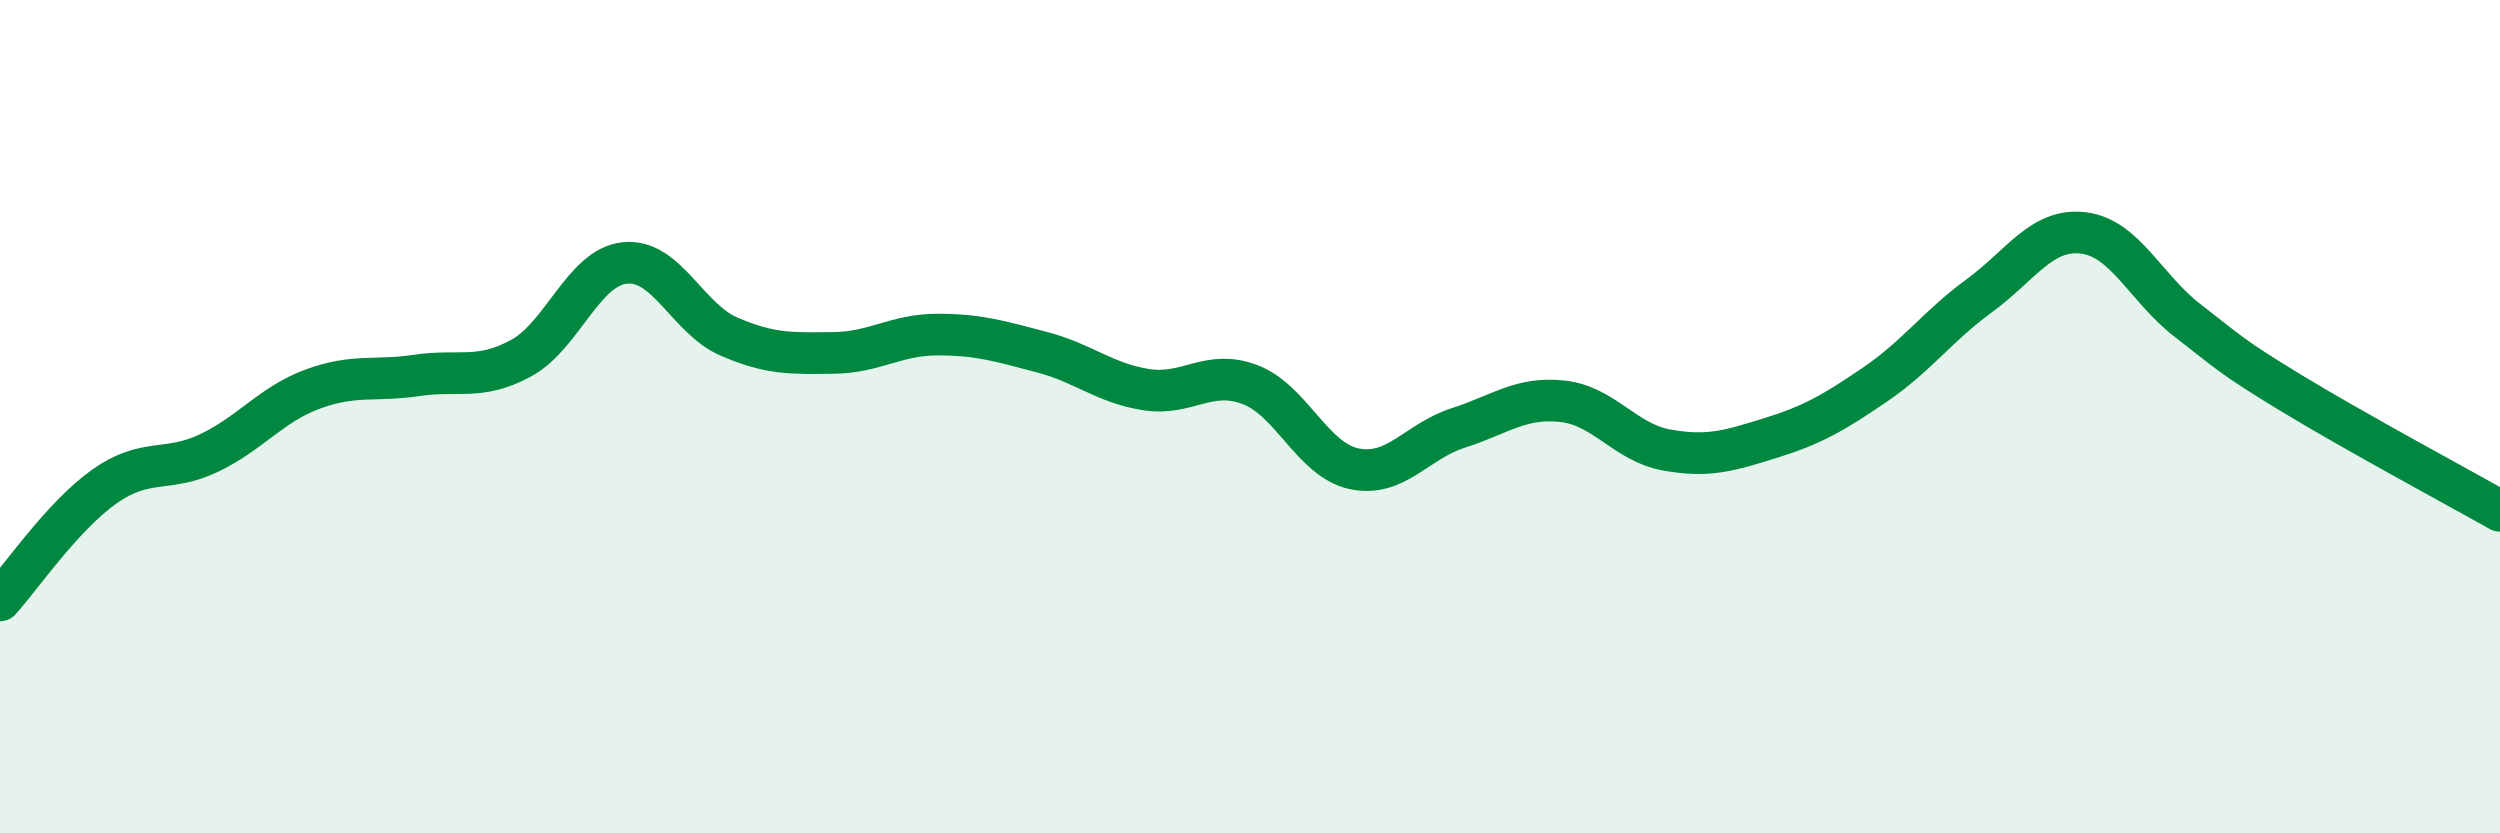 
    <svg width="60" height="20" viewBox="0 0 60 20" xmlns="http://www.w3.org/2000/svg">
      <path
        d="M 0,14.41 C 0.5,13.86 1.5,12.39 2.5,11.68 C 3.5,10.97 4,11.35 5,10.88 C 6,10.41 6.5,9.71 7.5,9.34 C 8.5,8.97 9,9.16 10,9.01 C 11,8.86 11.5,9.14 12.5,8.6 C 13.5,8.06 14,6.41 15,6.31 C 16,6.21 16.5,7.65 17.5,8.08 C 18.5,8.51 19,8.48 20,8.47 C 21,8.46 21.5,8.03 22.5,8.03 C 23.5,8.03 24,8.19 25,8.45 C 26,8.71 26.5,9.19 27.5,9.35 C 28.5,9.51 29,8.85 30,9.23 C 31,9.61 31.5,11.04 32.5,11.25 C 33.5,11.46 34,10.59 35,10.27 C 36,9.95 36.5,9.52 37.5,9.63 C 38.5,9.74 39,10.62 40,10.8 C 41,10.98 41.5,10.82 42.5,10.51 C 43.5,10.2 44,9.91 45,9.23 C 46,8.55 46.5,7.83 47.5,7.1 C 48.5,6.37 49,5.47 50,5.59 C 51,5.71 51.5,6.92 52.5,7.69 C 53.5,8.46 53.5,8.53 55,9.44 C 56.5,10.35 59,11.7 60,12.26L60 20L0 20Z"
        fill="#008740"
        opacity="0.1"
        stroke-linecap="round"
        stroke-linejoin="round"
      />
      <path
        d="M 0,14.41 C 0.5,13.86 1.5,12.39 2.5,11.68 C 3.5,10.97 4,11.35 5,10.88 C 6,10.41 6.5,9.71 7.5,9.34 C 8.5,8.97 9,9.16 10,9.01 C 11,8.86 11.5,9.14 12.5,8.6 C 13.5,8.06 14,6.41 15,6.31 C 16,6.21 16.5,7.65 17.5,8.08 C 18.5,8.51 19,8.48 20,8.47 C 21,8.46 21.5,8.03 22.5,8.03 C 23.5,8.03 24,8.19 25,8.45 C 26,8.71 26.5,9.19 27.5,9.35 C 28.5,9.51 29,8.85 30,9.23 C 31,9.61 31.5,11.04 32.5,11.25 C 33.5,11.46 34,10.59 35,10.27 C 36,9.95 36.5,9.52 37.5,9.63 C 38.5,9.74 39,10.62 40,10.8 C 41,10.98 41.5,10.82 42.5,10.51 C 43.5,10.2 44,9.91 45,9.23 C 46,8.55 46.5,7.83 47.5,7.1 C 48.5,6.37 49,5.47 50,5.59 C 51,5.71 51.5,6.92 52.5,7.69 C 53.5,8.46 53.5,8.53 55,9.44 C 56.5,10.35 59,11.7 60,12.26"
        stroke="#008740"
        stroke-width="1"
        fill="none"
        stroke-linecap="round"
        stroke-linejoin="round"
      />
    </svg>
  